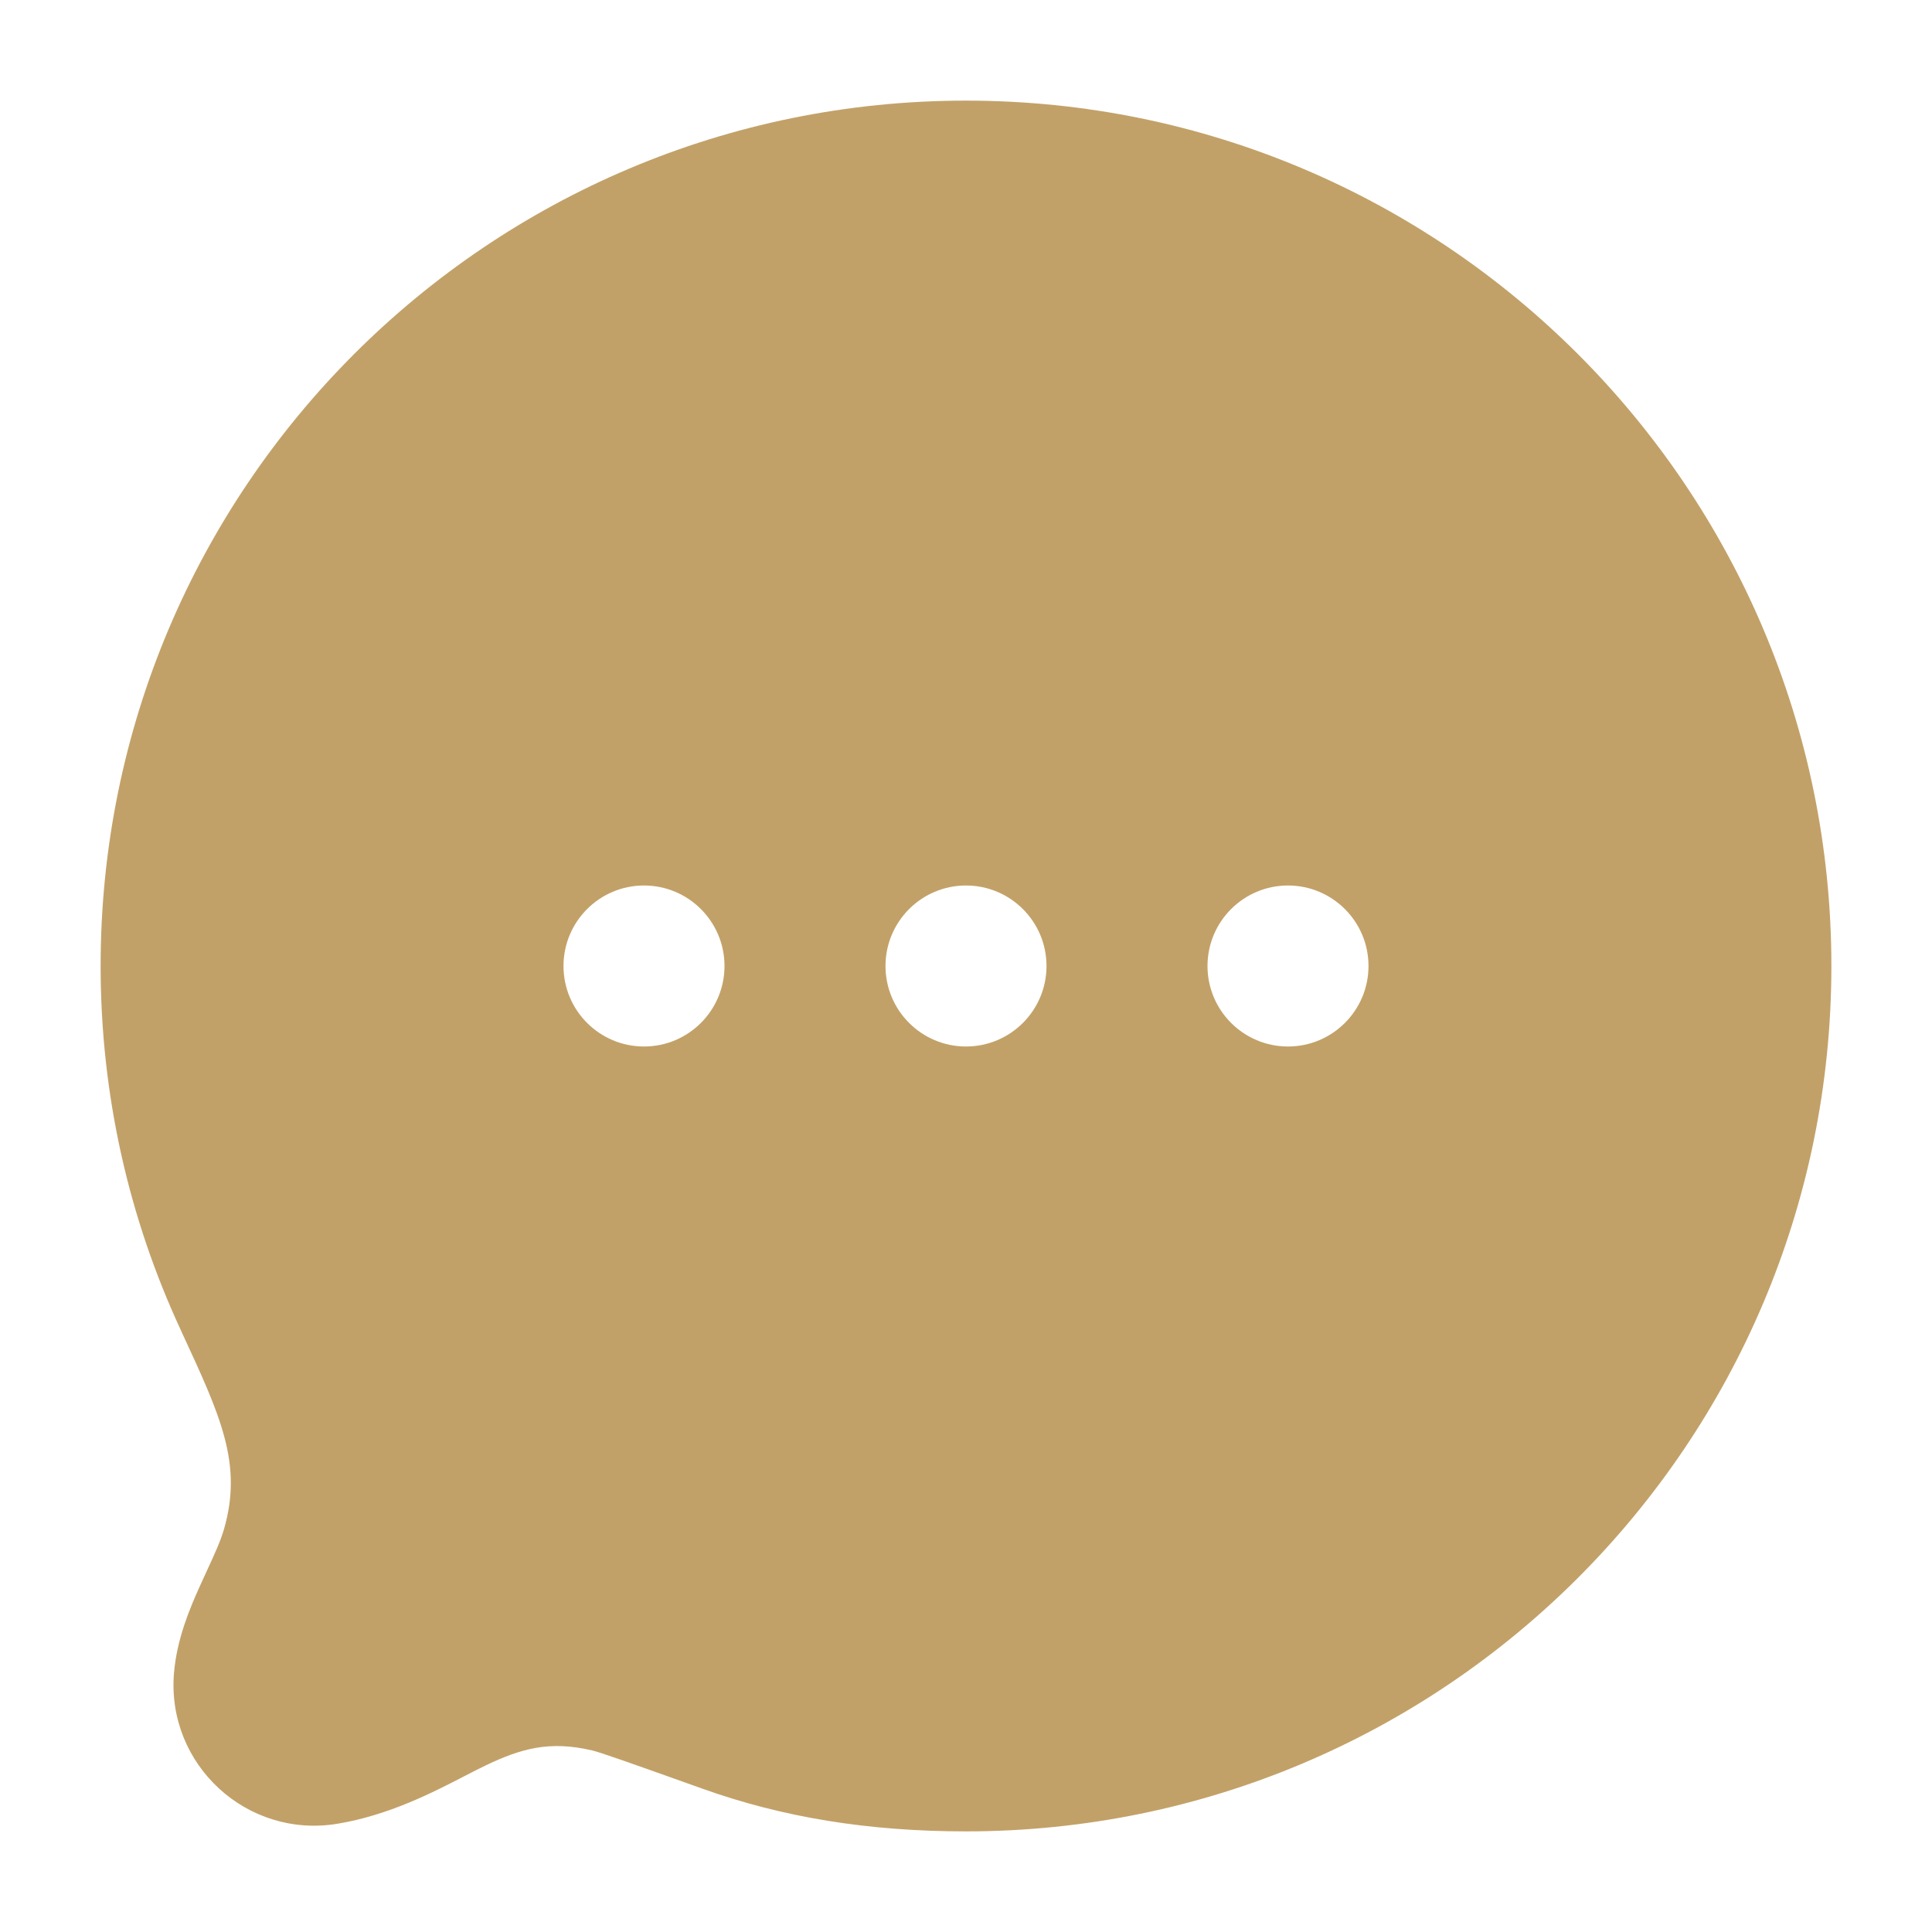 <?xml version="1.0" encoding="UTF-8"?> <svg xmlns="http://www.w3.org/2000/svg" width="24" height="24" viewBox="0 0 24 24" fill="none"><path fill-rule="evenodd" clip-rule="evenodd" d="M8.976 21.513L8.724 22.219C9.722 22.576 10.786 22.75 12 22.75C17.937 22.75 22.75 17.937 22.75 12C22.75 6.063 17.937 1.25 12 1.25C6.063 1.25 1.25 6.063 1.25 12C1.25 13.61 1.605 15.139 2.241 16.512L2.921 16.197L2.241 16.512L2.264 16.563C2.742 17.595 3.015 18.184 2.784 18.991C2.738 19.148 2.669 19.298 2.573 19.506C2.545 19.567 2.515 19.633 2.482 19.705C2.356 19.984 2.196 20.363 2.161 20.786C2.068 21.922 3.068 22.843 4.193 22.655L4.07 21.916L4.193 22.655C4.828 22.55 5.372 22.269 5.773 22.062C5.871 22.011 5.961 21.965 6.041 21.927C6.466 21.725 6.822 21.619 7.354 21.744C7.464 21.77 7.83 21.9 8.724 22.219L8.976 21.513ZM9 12C9 12.552 8.552 13 8 13C7.448 13 7 12.552 7 12C7 11.448 7.448 11 8 11C8.552 11 9 11.448 9 12ZM12 13C12.552 13 13 12.552 13 12C13 11.448 12.552 11 12 11C11.448 11 11 11.448 11 12C11 12.552 11.448 13 12 13ZM17 12C17 12.552 16.552 13 16 13C15.448 13 15 12.552 15 12C15 11.448 15.448 11 16 11C16.552 11 17 11.448 17 12Z" fill="#C2A168"></path></svg> 